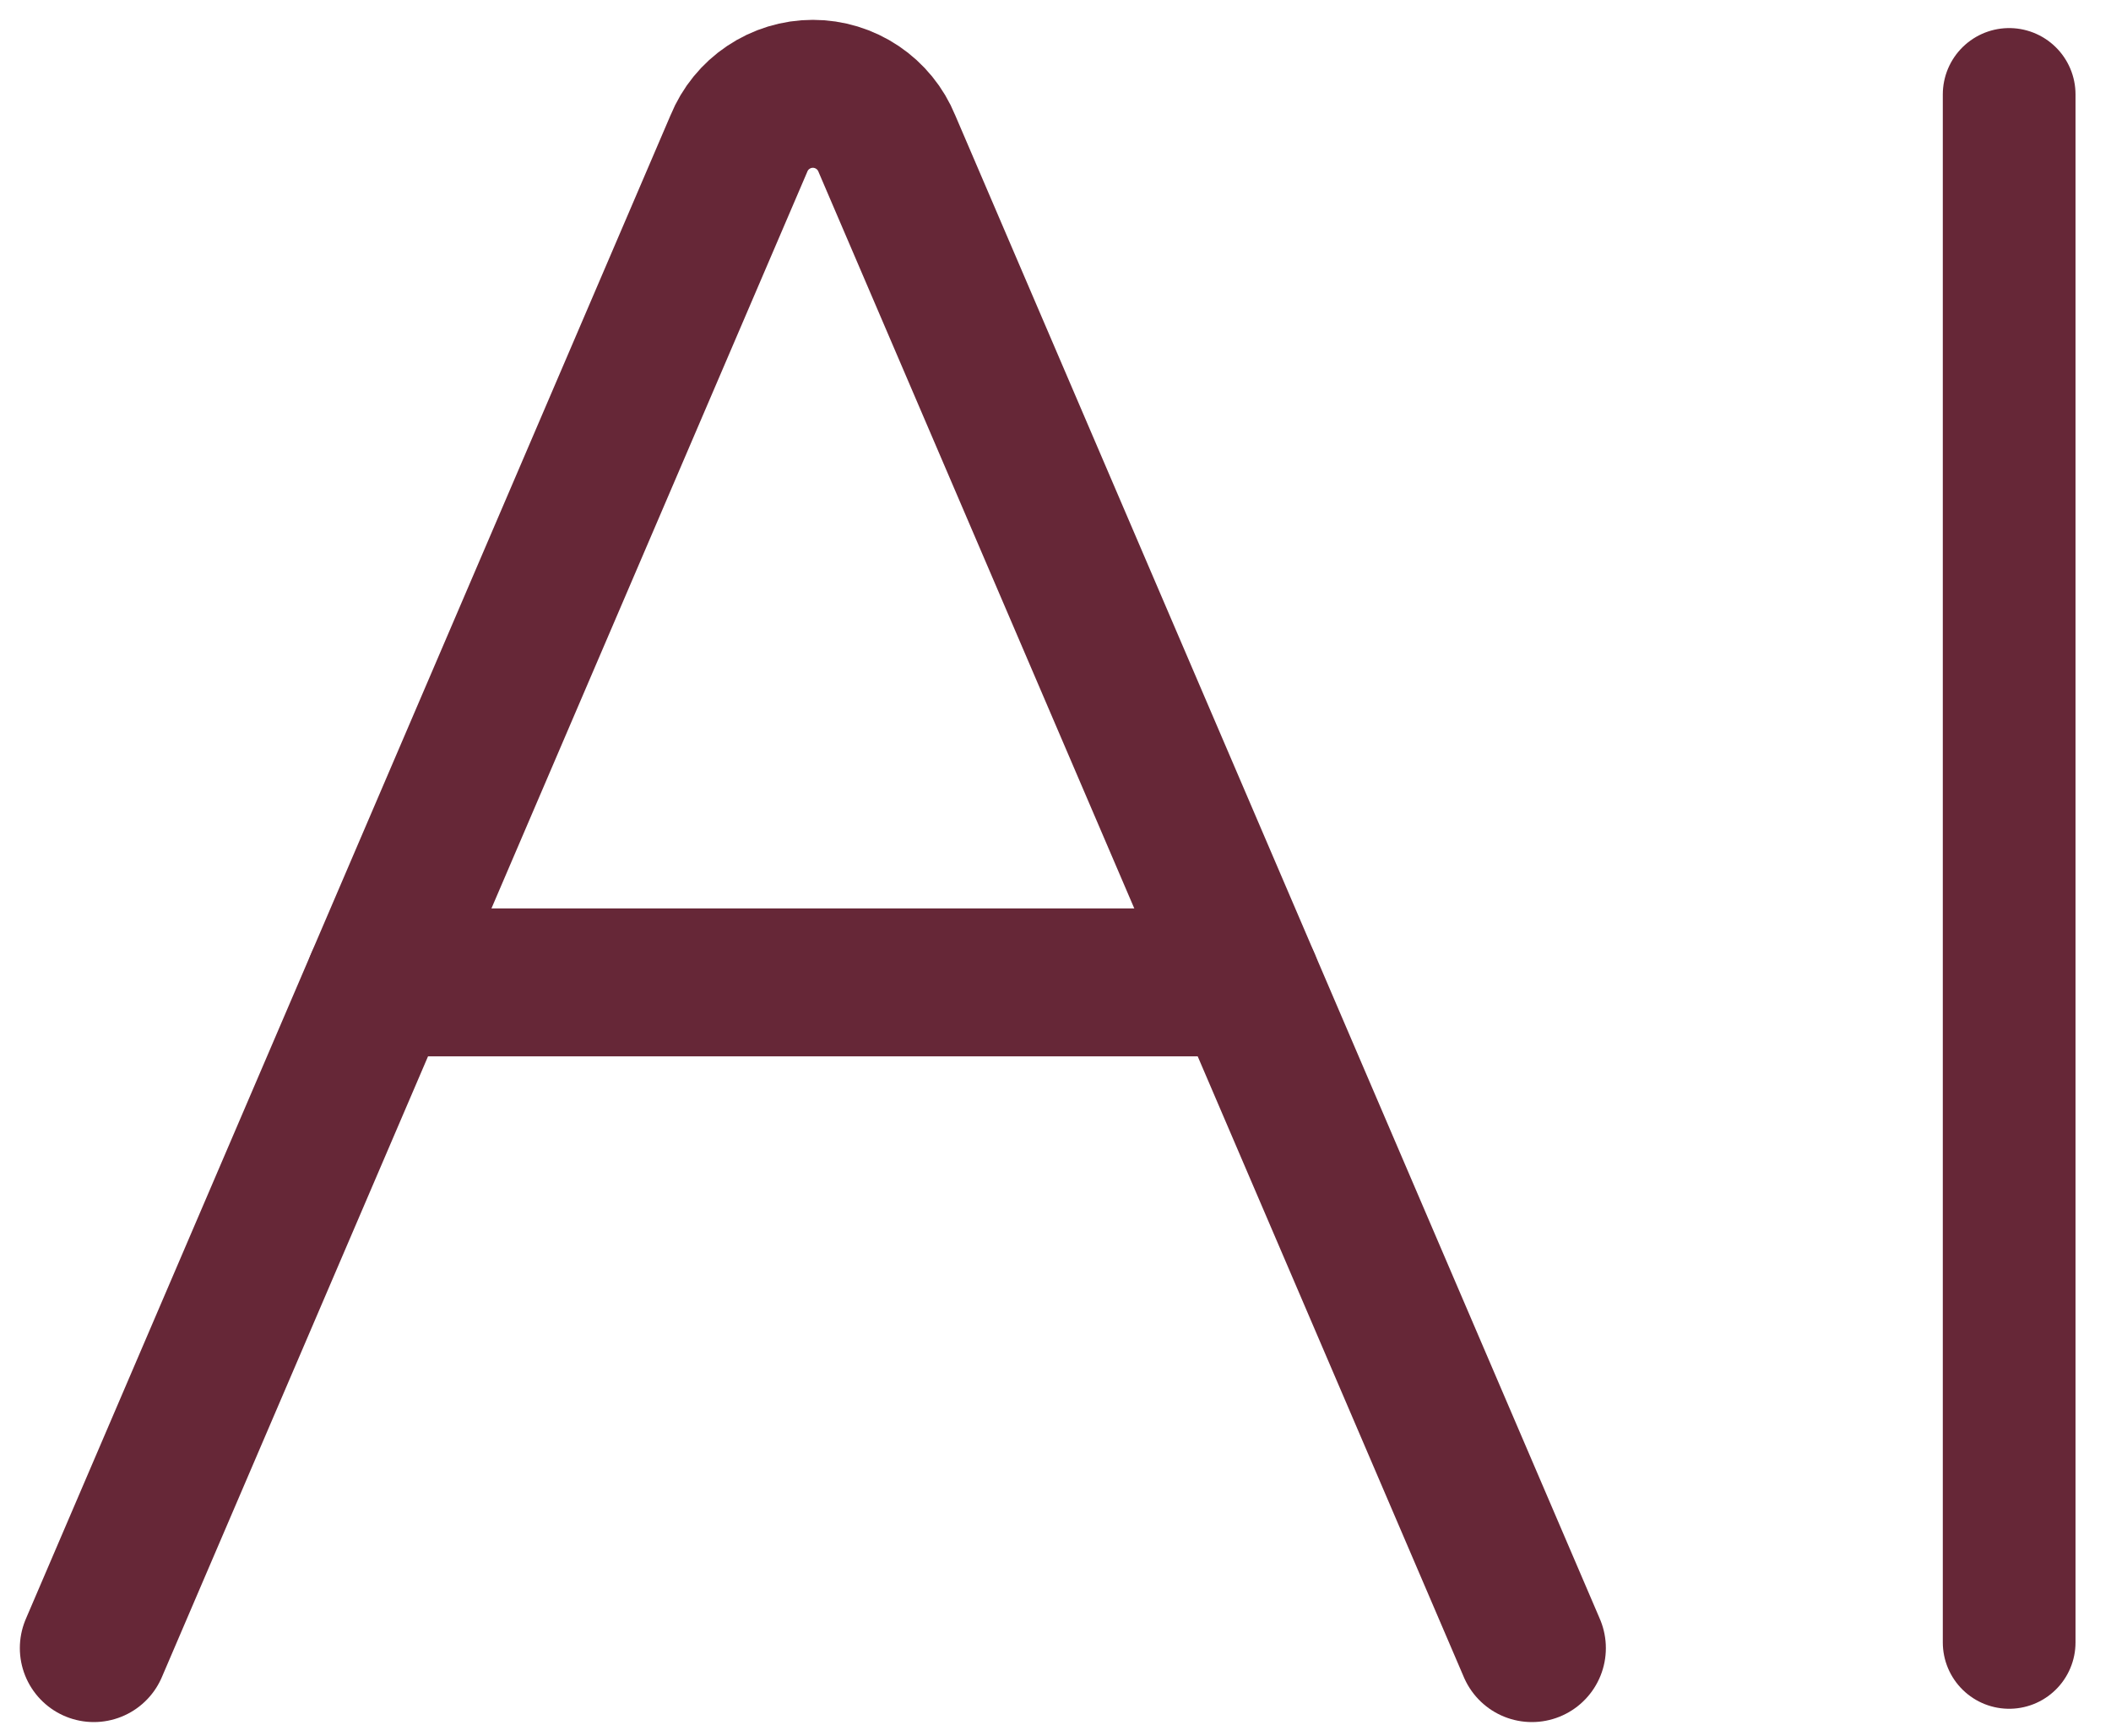 <svg width="45" height="37" viewBox="0 0 45 37" fill="none" xmlns="http://www.w3.org/2000/svg">
<path d="M42.829 2.013L42.829 35.013" stroke="#662737" stroke-width="2.829" stroke-linecap="round" stroke-linejoin="round"/>
<path d="M2 35.134L15.751 3.06C15.879 2.746 16.097 2.478 16.378 2.29C16.659 2.101 16.989 2 17.328 2C17.666 2 17.997 2.101 18.278 2.29C18.558 2.478 18.777 2.746 18.905 3.06L32.655 35.134" stroke="#662737" stroke-width="3.154" stroke-linecap="round" stroke-linejoin="round"/>
<path d="M8.087 20.942H26.569" stroke="#662737" stroke-width="3.154" stroke-linecap="round" stroke-linejoin="round"/>
</svg>
